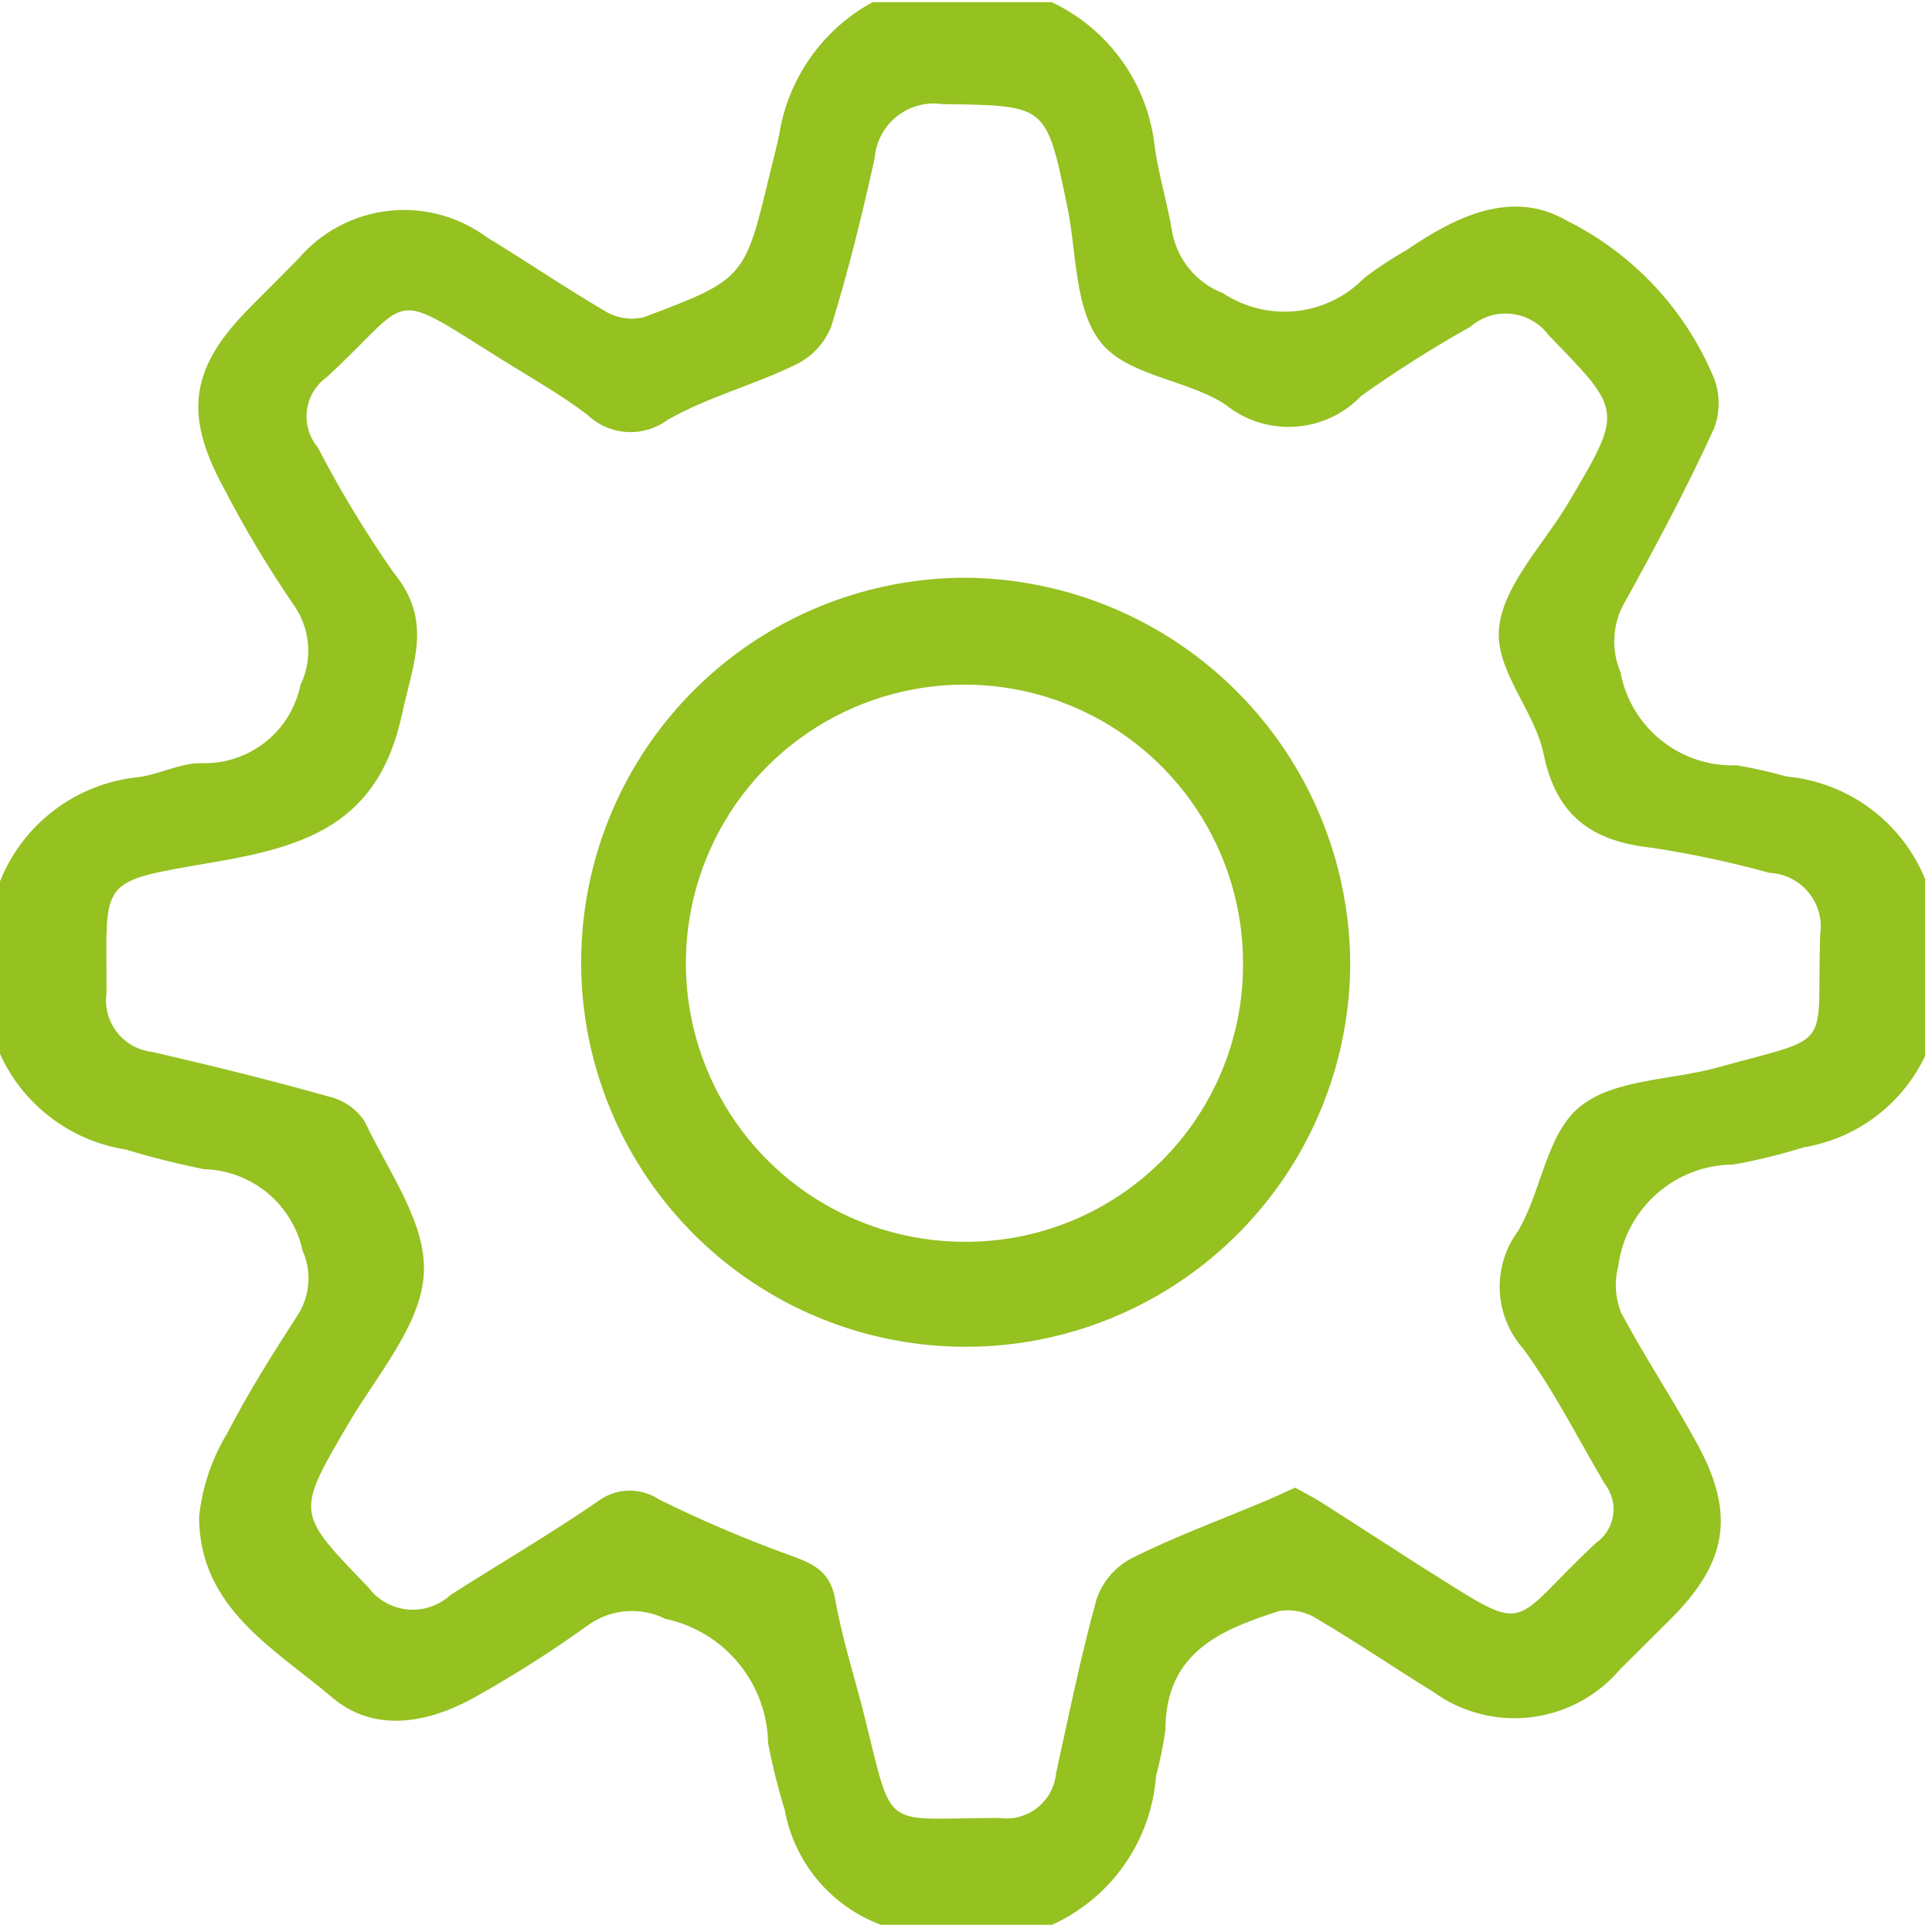 <svg width="62" height="62" viewBox="0 0 62 62" fill="none" xmlns="http://www.w3.org/2000/svg">
<g clip-path="url(#clip0_322_11)">
<path d="M57.34 24.92C56.813 24.773 56.279 24.652 55.74 24.56C54.86 24.594 53.997 24.309 53.31 23.758C52.623 23.207 52.158 22.426 52 21.56C51.848 21.199 51.782 20.808 51.808 20.417C51.834 20.026 51.951 19.647 52.15 19.31C53.15 17.5 54.15 15.63 55.01 13.74C55.2 13.227 55.2 12.663 55.01 12.15C54.093 9.938 52.406 8.133 50.26 7.07C48.52 6.07 46.73 6.94 45.16 8.01C44.685 8.281 44.227 8.581 43.79 8.91C43.211 9.511 42.44 9.89 41.61 9.981C40.781 10.072 39.946 9.87 39.25 9.41C38.826 9.248 38.452 8.978 38.165 8.627C37.877 8.277 37.686 7.857 37.61 7.41C37.46 6.51 37.19 5.64 37.06 4.74C36.957 3.742 36.599 2.788 36.019 1.97C35.439 1.152 34.657 0.497 33.75 0.07H28C27.204 0.504 26.52 1.117 25.999 1.859C25.479 2.601 25.137 3.454 25 4.35C24.91 4.76 24.81 5.15 24.71 5.55C23.9 8.94 23.9 8.96 20.66 10.18C20.253 10.278 19.824 10.217 19.46 10.01C18.16 9.25 16.92 8.4 15.63 7.62C14.721 6.944 13.589 6.639 12.464 6.767C11.338 6.895 10.304 7.447 9.57 8.31L8.02 9.87C6.12 11.78 5.88 13.27 7.17 15.64C7.839 16.935 8.587 18.187 9.41 19.39C9.679 19.762 9.842 20.201 9.883 20.658C9.923 21.116 9.839 21.576 9.64 21.99C9.489 22.718 9.085 23.369 8.498 23.827C7.912 24.285 7.183 24.52 6.44 24.49C5.77 24.49 5.12 24.85 4.44 24.94C3.46 25.038 2.526 25.404 1.741 25.999C0.955 26.593 0.35 27.393 -0.01 28.31V33.8C0.354 34.612 0.915 35.319 1.623 35.859C2.33 36.399 3.161 36.753 4.04 36.89C4.866 37.142 5.703 37.352 6.55 37.52C7.292 37.54 8.007 37.808 8.579 38.281C9.152 38.754 9.55 39.405 9.71 40.13C9.861 40.468 9.923 40.839 9.892 41.208C9.861 41.577 9.736 41.932 9.53 42.24C8.74 43.46 7.96 44.7 7.29 46C6.794 46.815 6.487 47.731 6.39 48.68C6.39 51.61 8.83 52.92 10.68 54.49C12.05 55.64 13.8 55.29 15.32 54.42C16.552 53.727 17.744 52.966 18.89 52.14C19.245 51.89 19.661 51.74 20.094 51.706C20.527 51.673 20.961 51.757 21.35 51.95C22.272 52.145 23.1 52.646 23.7 53.373C24.299 54.099 24.634 55.008 24.65 55.95C24.788 56.666 24.965 57.374 25.18 58.07C25.33 58.902 25.693 59.68 26.235 60.329C26.777 60.978 27.478 61.474 28.27 61.77H33.76C34.694 61.346 35.497 60.679 36.085 59.838C36.672 58.997 37.023 58.013 37.1 56.99C37.228 56.506 37.328 56.015 37.4 55.52C37.4 53.03 39.17 52.3 41.05 51.7C41.478 51.63 41.917 51.723 42.28 51.96C43.54 52.7 44.75 53.53 45.99 54.29C46.896 54.95 48.019 55.242 49.131 55.108C50.244 54.975 51.265 54.425 51.99 53.57L53.64 51.93C55.42 50.14 55.69 48.6 54.49 46.38C53.71 44.94 52.79 43.57 52.02 42.12C51.834 41.649 51.802 41.13 51.93 40.64C52.046 39.739 52.485 38.911 53.166 38.31C53.846 37.709 54.722 37.375 55.63 37.37C56.391 37.234 57.142 37.05 57.88 36.82C58.731 36.68 59.534 36.334 60.219 35.81C60.905 35.287 61.451 34.604 61.81 33.82V28.29C61.451 27.369 60.842 26.566 60.053 25.971C59.264 25.376 58.324 25.012 57.34 24.92ZM55.14 34.25C53.65 34.67 51.82 34.62 50.72 35.5C49.62 36.38 49.48 38.21 48.72 39.5C48.309 40.053 48.1 40.73 48.129 41.418C48.158 42.107 48.423 42.764 48.88 43.28C49.88 44.64 50.64 46.17 51.5 47.62C51.611 47.762 51.692 47.925 51.737 48.099C51.783 48.273 51.792 48.455 51.765 48.633C51.738 48.811 51.675 48.981 51.579 49.134C51.484 49.286 51.358 49.418 51.21 49.52C48.28 52.27 49.21 52.52 45.51 50.21C44.51 49.56 43.44 48.88 42.4 48.21C42.13 48.04 41.85 47.9 41.56 47.74C41.25 47.88 40.96 48.02 40.67 48.14C39.21 48.76 37.67 49.32 36.29 50.02C35.773 50.3 35.38 50.764 35.19 51.32C34.68 53.16 34.3 55.04 33.89 56.91C33.869 57.125 33.805 57.334 33.701 57.524C33.597 57.714 33.456 57.881 33.286 58.014C33.116 58.148 32.92 58.246 32.711 58.302C32.502 58.358 32.284 58.371 32.07 58.34C28.25 58.34 28.69 58.86 27.74 55.07C27.43 53.83 27.03 52.61 26.81 51.36C26.66 50.48 26.18 50.21 25.43 49.94C23.977 49.417 22.555 48.813 21.17 48.13C20.873 47.929 20.519 47.826 20.16 47.837C19.801 47.848 19.455 47.971 19.17 48.19C17.63 49.25 16.01 50.19 14.45 51.19C14.266 51.358 14.05 51.486 13.813 51.565C13.577 51.644 13.327 51.673 13.079 51.649C12.832 51.626 12.591 51.55 12.374 51.428C12.158 51.306 11.969 51.14 11.82 50.94C9.5 48.53 9.48 48.59 11.19 45.67C12.11 44.11 13.5 42.53 13.6 40.89C13.7 39.25 12.46 37.6 11.71 36C11.452 35.601 11.052 35.315 10.59 35.2C8.71 34.67 6.8 34.2 4.9 33.76C4.675 33.737 4.458 33.668 4.26 33.559C4.063 33.449 3.89 33.3 3.751 33.122C3.613 32.943 3.512 32.738 3.455 32.52C3.398 32.301 3.386 32.073 3.42 31.85C3.42 28.16 3.09 28.32 6.85 27.67C9.79 27.17 12.15 26.45 12.9 22.92C13.27 21.22 13.9 19.92 12.62 18.36C11.726 17.082 10.917 15.745 10.2 14.36C10.062 14.196 9.96 14.005 9.9 13.8C9.84 13.595 9.823 13.379 9.85 13.166C9.877 12.954 9.948 12.75 10.058 12.566C10.168 12.383 10.316 12.224 10.49 12.1C13.3 9.51 12.39 9.21 16.09 11.53C17.02 12.11 17.98 12.65 18.85 13.31C19.192 13.638 19.638 13.834 20.111 13.863C20.583 13.892 21.051 13.753 21.43 13.47C22.73 12.73 24.22 12.35 25.56 11.69C26.064 11.439 26.459 11.012 26.67 10.49C27.22 8.71 27.67 6.89 28.07 5.07C28.091 4.812 28.164 4.56 28.285 4.331C28.407 4.102 28.574 3.9 28.776 3.738C28.979 3.576 29.212 3.457 29.462 3.389C29.712 3.32 29.973 3.304 30.23 3.34C33.57 3.39 33.57 3.34 34.23 6.53C34.56 8.04 34.46 9.89 35.32 10.98C36.18 12.07 38.08 12.17 39.32 12.98C39.95 13.491 40.75 13.745 41.56 13.694C42.369 13.642 43.13 13.287 43.69 12.7C44.813 11.901 45.978 11.163 47.18 10.49C47.359 10.333 47.569 10.214 47.796 10.142C48.023 10.07 48.262 10.046 48.499 10.071C48.736 10.097 48.965 10.171 49.172 10.29C49.379 10.408 49.559 10.568 49.7 10.76C52.06 13.19 52.1 13.15 50.34 16.12C49.55 17.46 48.27 18.74 48.11 20.12C47.95 21.5 49.25 22.79 49.54 24.21C49.95 26.21 51.12 27.01 53.04 27.21C54.301 27.403 55.55 27.67 56.78 28.01C57.023 28.021 57.261 28.083 57.479 28.193C57.697 28.302 57.889 28.456 58.042 28.645C58.196 28.834 58.309 29.053 58.372 29.288C58.435 29.524 58.448 29.77 58.41 30.01C58.29 33.76 58.92 33.21 55.14 34.25Z" fill="#95C121"/>
<path d="M30.97 18.54C28.533 18.544 26.151 19.27 24.126 20.625C22.101 21.981 20.522 23.906 19.59 26.158C18.657 28.409 18.412 30.887 18.885 33.278C19.359 35.668 20.53 37.865 22.25 39.592C23.971 41.318 26.164 42.496 28.553 42.977C30.943 43.458 33.421 43.221 35.675 42.296C37.93 41.37 39.86 39.798 41.223 37.777C42.585 35.756 43.318 33.377 43.33 30.94C43.319 27.661 42.015 24.52 39.701 22.198C37.386 19.875 34.248 18.561 30.97 18.54ZM30.89 39.85C29.122 39.838 27.397 39.302 25.933 38.31C24.47 37.318 23.334 35.914 22.668 34.276C22.002 32.638 21.837 30.839 22.194 29.107C22.55 27.375 23.413 25.788 24.671 24.546C25.93 23.305 27.529 22.464 29.265 22.131C31.001 21.797 32.798 21.986 34.427 22.674C36.056 23.361 37.444 24.517 38.417 25.993C39.389 27.47 39.902 29.202 39.89 30.97C39.889 32.146 39.654 33.31 39.2 34.395C38.746 35.479 38.081 36.463 37.244 37.289C36.407 38.115 35.414 38.766 34.324 39.206C33.233 39.646 32.066 39.864 30.89 39.85V39.85Z" fill="#95C121"/>
</g>
<defs>
<clipPath id="clip0_322_11">
<rect width="61.78" height="61.78" fill="white"/>
</clipPath>
</defs>
</svg>
